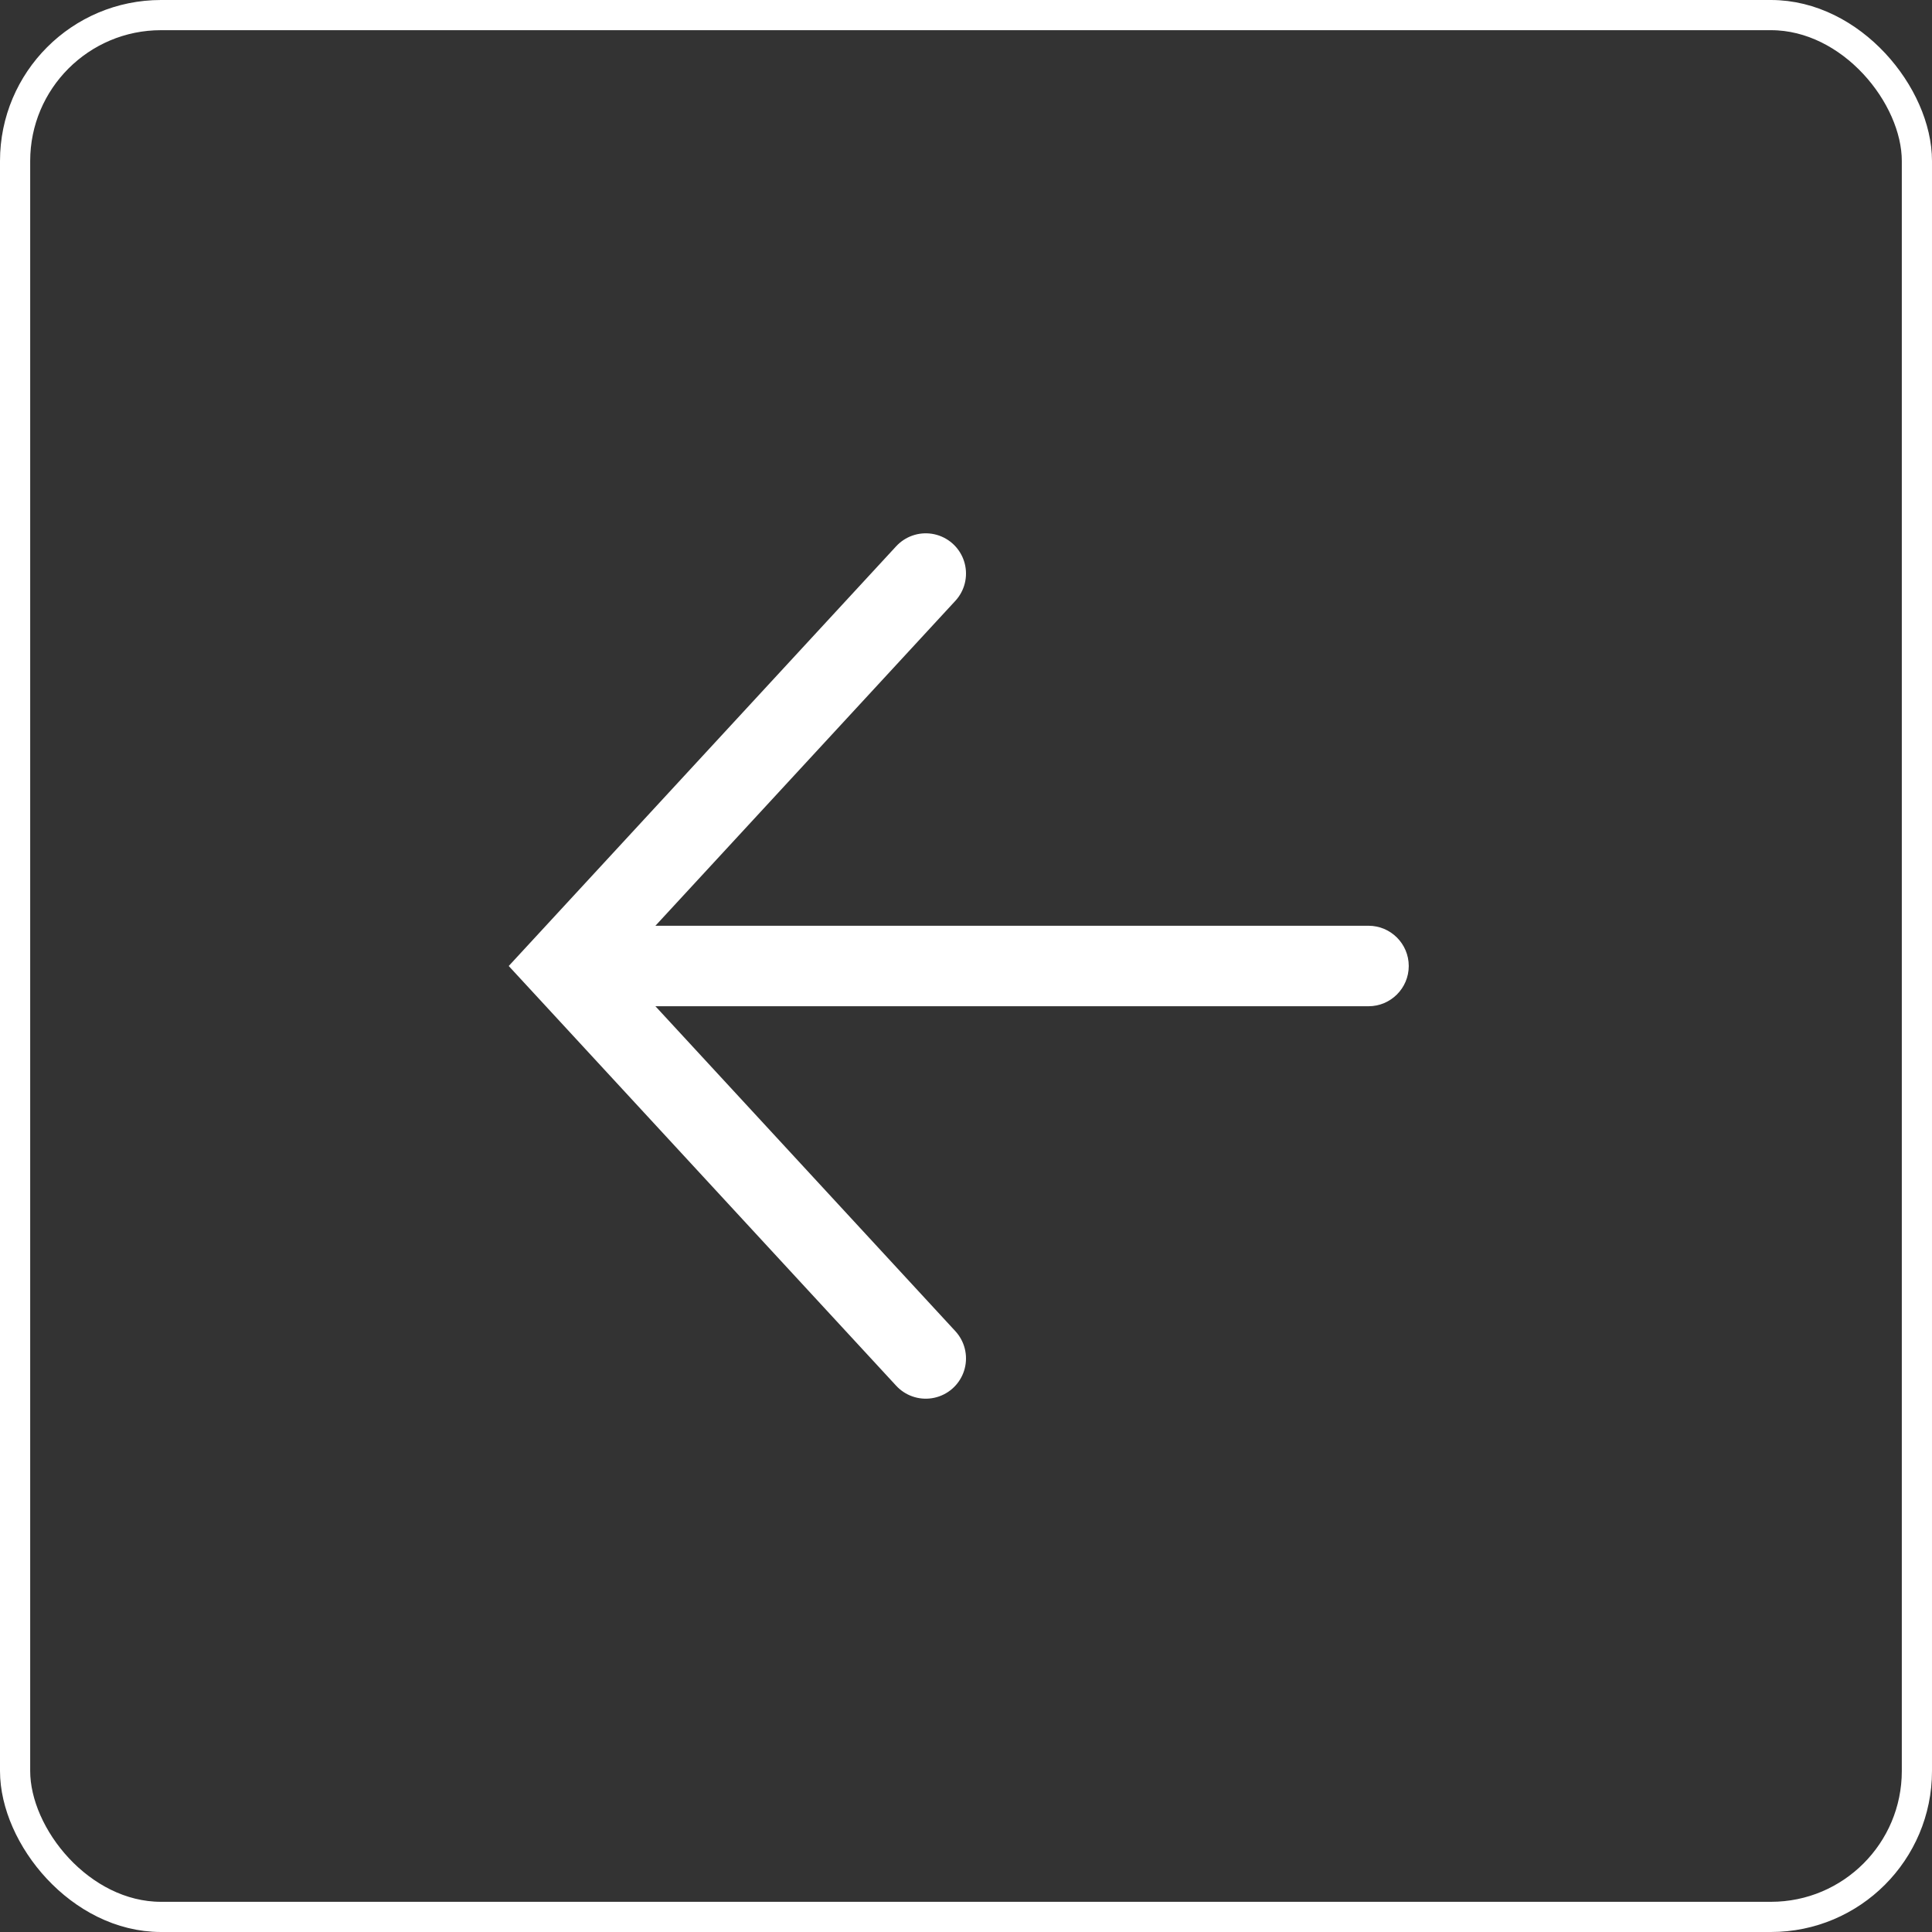 <?xml version="1.0" encoding="UTF-8"?> <svg xmlns="http://www.w3.org/2000/svg" width="48" height="48" viewBox="0 0 48 48" fill="none"><rect x="0" y="0" width="48" height="48" fill="#333333" stroke="none"/><rect x="0.375" y="0.375" width="47.25" height="47.25" rx="3.625" stroke="white" stroke-width="0.75"></rect><path d="M34 25C34.552 25 35 24.552 35 24C35 23.448 34.552 23 34 23V25ZM14 24V25H34V24V23H14V24Z" fill="white"></path><path d="M23 14.25L14 24L23 33.75" stroke="white" stroke-width="2" stroke-linecap="round"></path></svg> 